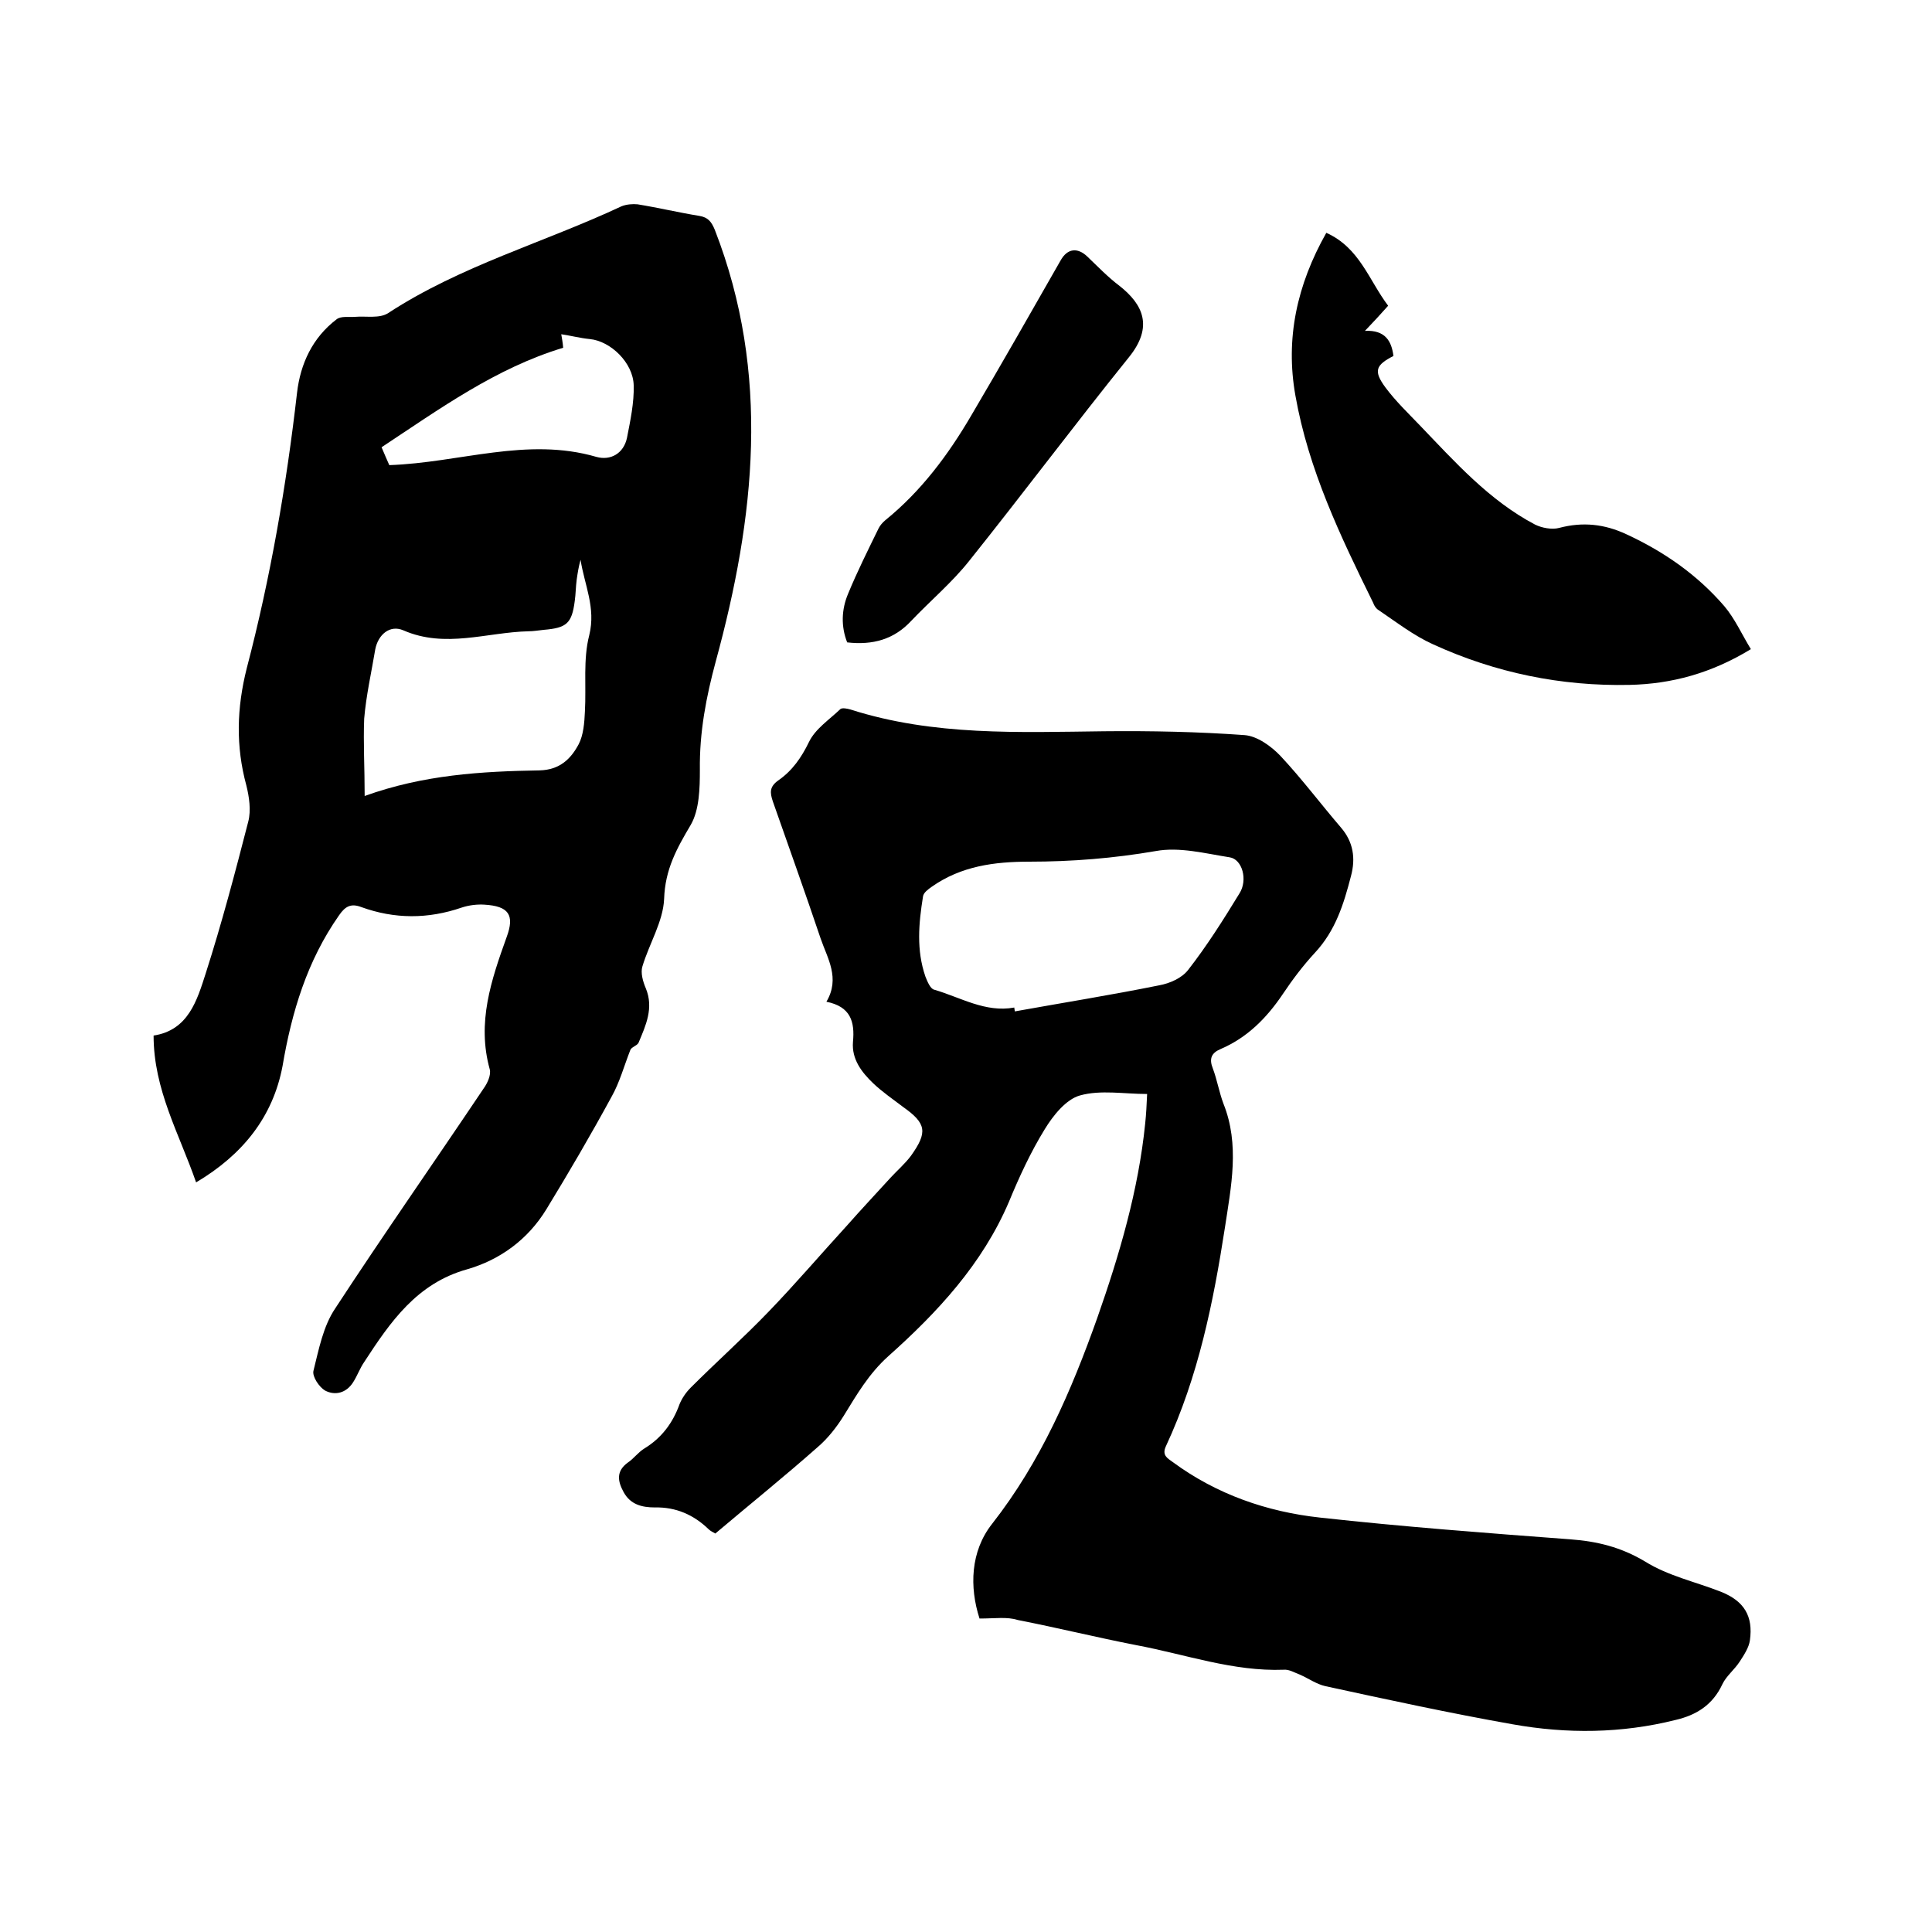 <svg enable-background="new 0 0 400 400" viewBox="0 0 400 400" xmlns="http://www.w3.org/2000/svg"><path d="m202.8 335.1c-2.1-6.5-1.9-13.9 2.6-19.6 10.1-12.9 16.4-27.5 21.8-42.7 4.6-13.1 8.5-26.4 9.9-40.2.2-1.9.3-3.8.4-6.1-4.8 0-9.6-.9-13.9.3-2.9.8-5.6 4.2-7.3 7-2.9 4.7-5.3 9.9-7.4 15-5.5 12.9-14.8 22.9-25 32-4 3.6-6.5 7.9-9.2 12.3-1.5 2.4-3.3 4.7-5.4 6.5-6.9 6.1-14.1 11.9-21.2 17.9-.5-.3-1-.5-1.4-.9-3.1-3-6.8-4.6-11.1-4.5-2.7 0-5.1-.6-6.5-3.2-1.2-2.2-1.6-4.3.9-6.1 1.2-.8 2.1-2.1 3.4-2.9 3.6-2.2 5.9-5.3 7.3-9.2.5-1.2 1.3-2.4 2.3-3.4 5.3-5.3 10.9-10.3 16.1-15.7 5.6-5.8 10.8-11.9 16.2-17.8 3-3.4 6.1-6.7 9.2-10.1 1.4-1.5 2.9-2.8 4.1-4.4 3.5-4.9 3.2-6.7-1.6-10.1-2.1-1.6-4.3-3.1-6.2-4.9-2.4-2.3-4.5-5-4.2-8.6.4-4.2-.5-7.3-5.5-8.3 2.9-4.9.2-9-1.2-13.1-3.2-9.5-6.6-19-9.9-28.4-.6-1.8-.7-3 1.1-4.3 2.9-2 4.8-4.7 6.4-8 1.3-2.7 4.2-4.6 6.5-6.8.4-.3 1.4-.1 2.1.1 17.2 5.5 34.9 4.7 52.5 4.5 9.7-.1 19.5.1 29.1.8 2.6.2 5.5 2.3 7.4 4.3 4.4 4.7 8.3 9.9 12.5 14.8 2.6 3 3.1 6.4 2.1 10.1-1.5 5.8-3.2 11.3-7.5 15.9-2.4 2.6-4.6 5.5-6.6 8.5-3.3 4.9-7.3 9-12.9 11.4-1.9.8-2.4 2-1.6 4 .9 2.4 1.3 4.9 2.2 7.3 3.4 8.5 1.6 17.1.3 25.7-2.4 15.5-5.5 30.8-12.2 45.2-.9 1.9.3 2.5 1.4 3.3 9.1 6.7 19.5 10.3 30.5 11.5 17.2 1.9 34.5 3.2 51.8 4.5 5.5.4 10.5 1.6 15.5 4.6 4.8 3 10.5 4.2 15.8 6.3 4.7 1.9 6.6 5 5.9 10-.2 1.5-1.2 3-2.1 4.4-1.1 1.7-2.8 3-3.6 4.7-2 4.3-5.4 6.4-9.7 7.4-11.2 2.8-22.5 2.9-33.7.9-13-2.3-25.9-5.1-38.8-7.9-1.8-.4-3.5-1.6-5.3-2.4-1.1-.4-2.2-1.1-3.3-1-10.5.4-20.4-3.2-30.6-5.1-8.2-1.6-16.3-3.6-24.5-5.2-2.2-.7-4.7-.3-7.9-.3zm7.2-126.5c0 .3.1.5.1.8 10-1.8 20-3.4 29.9-5.4 2.2-.4 4.7-1.5 6-3.2 3.9-5 7.3-10.4 10.6-15.8 1.8-2.8.6-7.1-2-7.5-5.1-.8-10.4-2.2-15.3-1.3-8.7 1.5-17.4 2.2-26.2 2.2-7.2 0-14.1.9-20.2 5.2-.7.5-1.7 1.2-1.8 2-.9 5.6-1.4 11.1.5 16.6.4 1 1 2.5 1.8 2.7 5.5 1.6 10.6 4.8 16.6 3.7z"/><path d="m40.6 244.8c-3.5-10.1-8.8-19.2-8.8-30.4 7.2-1.1 9-7.3 10.8-12.9 3.3-10.3 6.1-20.9 8.8-31.4.6-2.3.2-5.1-.4-7.5-2.2-8.1-2-16 .1-24.3 4.9-18.7 8.2-37.8 10.4-57 .7-6 3.2-11.4 8.2-15.2.9-.7 2.5-.4 3.8-.5 2.3-.2 5.1.4 6.9-.8 15-9.8 32.3-14.6 48.3-22.1 1-.4 2.3-.5 3.3-.4 4.3.7 8.5 1.7 12.8 2.4 1.8.3 2.5 1.2 3.2 2.9 11.6 29.8 8.3 59.6.2 89.3-2 7.4-3.4 14.7-3.3 22.5 0 3.8-.1 8.3-1.9 11.4-2.9 4.9-5.3 9.2-5.5 15.3-.2 4.7-3.1 9.3-4.5 14-.4 1.3.1 3.1.7 4.5 1.7 4.1 0 7.7-1.5 11.3-.3.6-1.5.9-1.7 1.5-1.3 3.3-2.2 6.7-3.9 9.7-4.3 7.9-8.8 15.6-13.5 23.3-3.8 6.2-9.5 10.4-16.4 12.4-10.4 2.9-15.9 10.9-21.3 19.2-.9 1.3-1.4 2.8-2.3 4.2-1.4 2.2-3.7 2.8-5.8 1.7-1.2-.7-2.7-2.9-2.4-4.1 1.1-4.4 2-9.2 4.5-12.9 10-15.3 20.5-30.3 30.7-45.5.8-1.1 1.6-2.8 1.3-4-2.7-9.7.3-18.5 3.5-27.4 1.7-4.6.4-6.4-4.6-6.7-1.5-.1-3.2.1-4.7.6-7 2.4-13.9 2.4-20.8-.1-2.1-.8-3.3-.2-4.6 1.7-6.6 9.4-9.8 20-11.7 31.2-2 10.6-8.3 18.4-17.9 24.1zm34.9-80c12.2-4.4 24.2-5.1 36.2-5.3 4.2-.1 6.5-2.4 8.1-5.4 1-1.9 1.2-4.5 1.3-6.8.3-5.3-.4-10.8.9-15.8 1.4-5.7-1-10.4-1.8-15.6-.4 1.4-.6 2.7-.8 4.1-.2 1.5-.2 3-.4 4.4-.6 4.7-1.7 5.6-6.4 6-1.1.1-2.1.3-3.2.3-8.6.2-17.2 3.6-25.9-.2-2.8-1.2-5.2.9-5.8 3.9-.8 4.8-1.9 9.6-2.3 14.4-.2 5.1.1 10.1.1 16zm5.1-68.5c14.6-.5 28.5-5.9 42.9-1.7 2.9.8 5.6-.7 6.3-3.9.7-3.6 1.5-7.3 1.4-10.9-.1-4.7-4.8-9.2-9.1-9.6-2-.2-3.9-.7-5.9-1 .1.6.3 1.6.4 2.8-13.9 4.2-25.5 12.6-37.6 20.6.6 1.4 1.1 2.6 1.6 3.7z"/><path d="m274.6 48.2c6.9 3.1 8.8 9.8 12.8 15.1-1.5 1.7-2.9 3.2-4.8 5.2 4.2-.2 5.5 2.1 5.9 5.2-3.7 1.9-4.2 3.1-1.6 6.6 2.1 2.8 4.6 5.2 7 7.7 7.3 7.6 14.4 15.6 23.9 20.6 1.4.7 3.5 1.1 5 .7 4.9-1.3 9.4-.8 13.9 1.3 7.8 3.6 14.7 8.4 20.3 14.9 2.2 2.6 3.6 5.8 5.5 8.9-8.2 5-16.4 7.2-25.1 7.4-14.2.3-27.8-2.5-40.7-8.4-4-1.8-7.6-4.6-11.3-7.1-.5-.3-.9-.9-1.1-1.5-6.8-13.8-13.4-27.6-16.1-42.9-2.1-11.8.3-22.9 6.4-33.7z"/><path d="m175.4 133c-1.3-3.3-1.2-6.8.2-10.1 1.9-4.6 4.1-9 6.3-13.5.3-.6.8-1.2 1.4-1.7 7.4-6 13-13.5 17.8-21.7 6.3-10.7 12.4-21.4 18.5-32.1 1.4-2.5 3.5-2.7 5.5-.8 2.2 2.1 4.3 4.3 6.7 6.1 4.8 3.8 7.1 8.4 1.9 14.8-11.2 13.9-21.9 28.2-33.1 42.2-3.5 4.4-8 8.2-11.9 12.3-3.6 3.9-8 5.1-13.3 4.5z"/></svg>